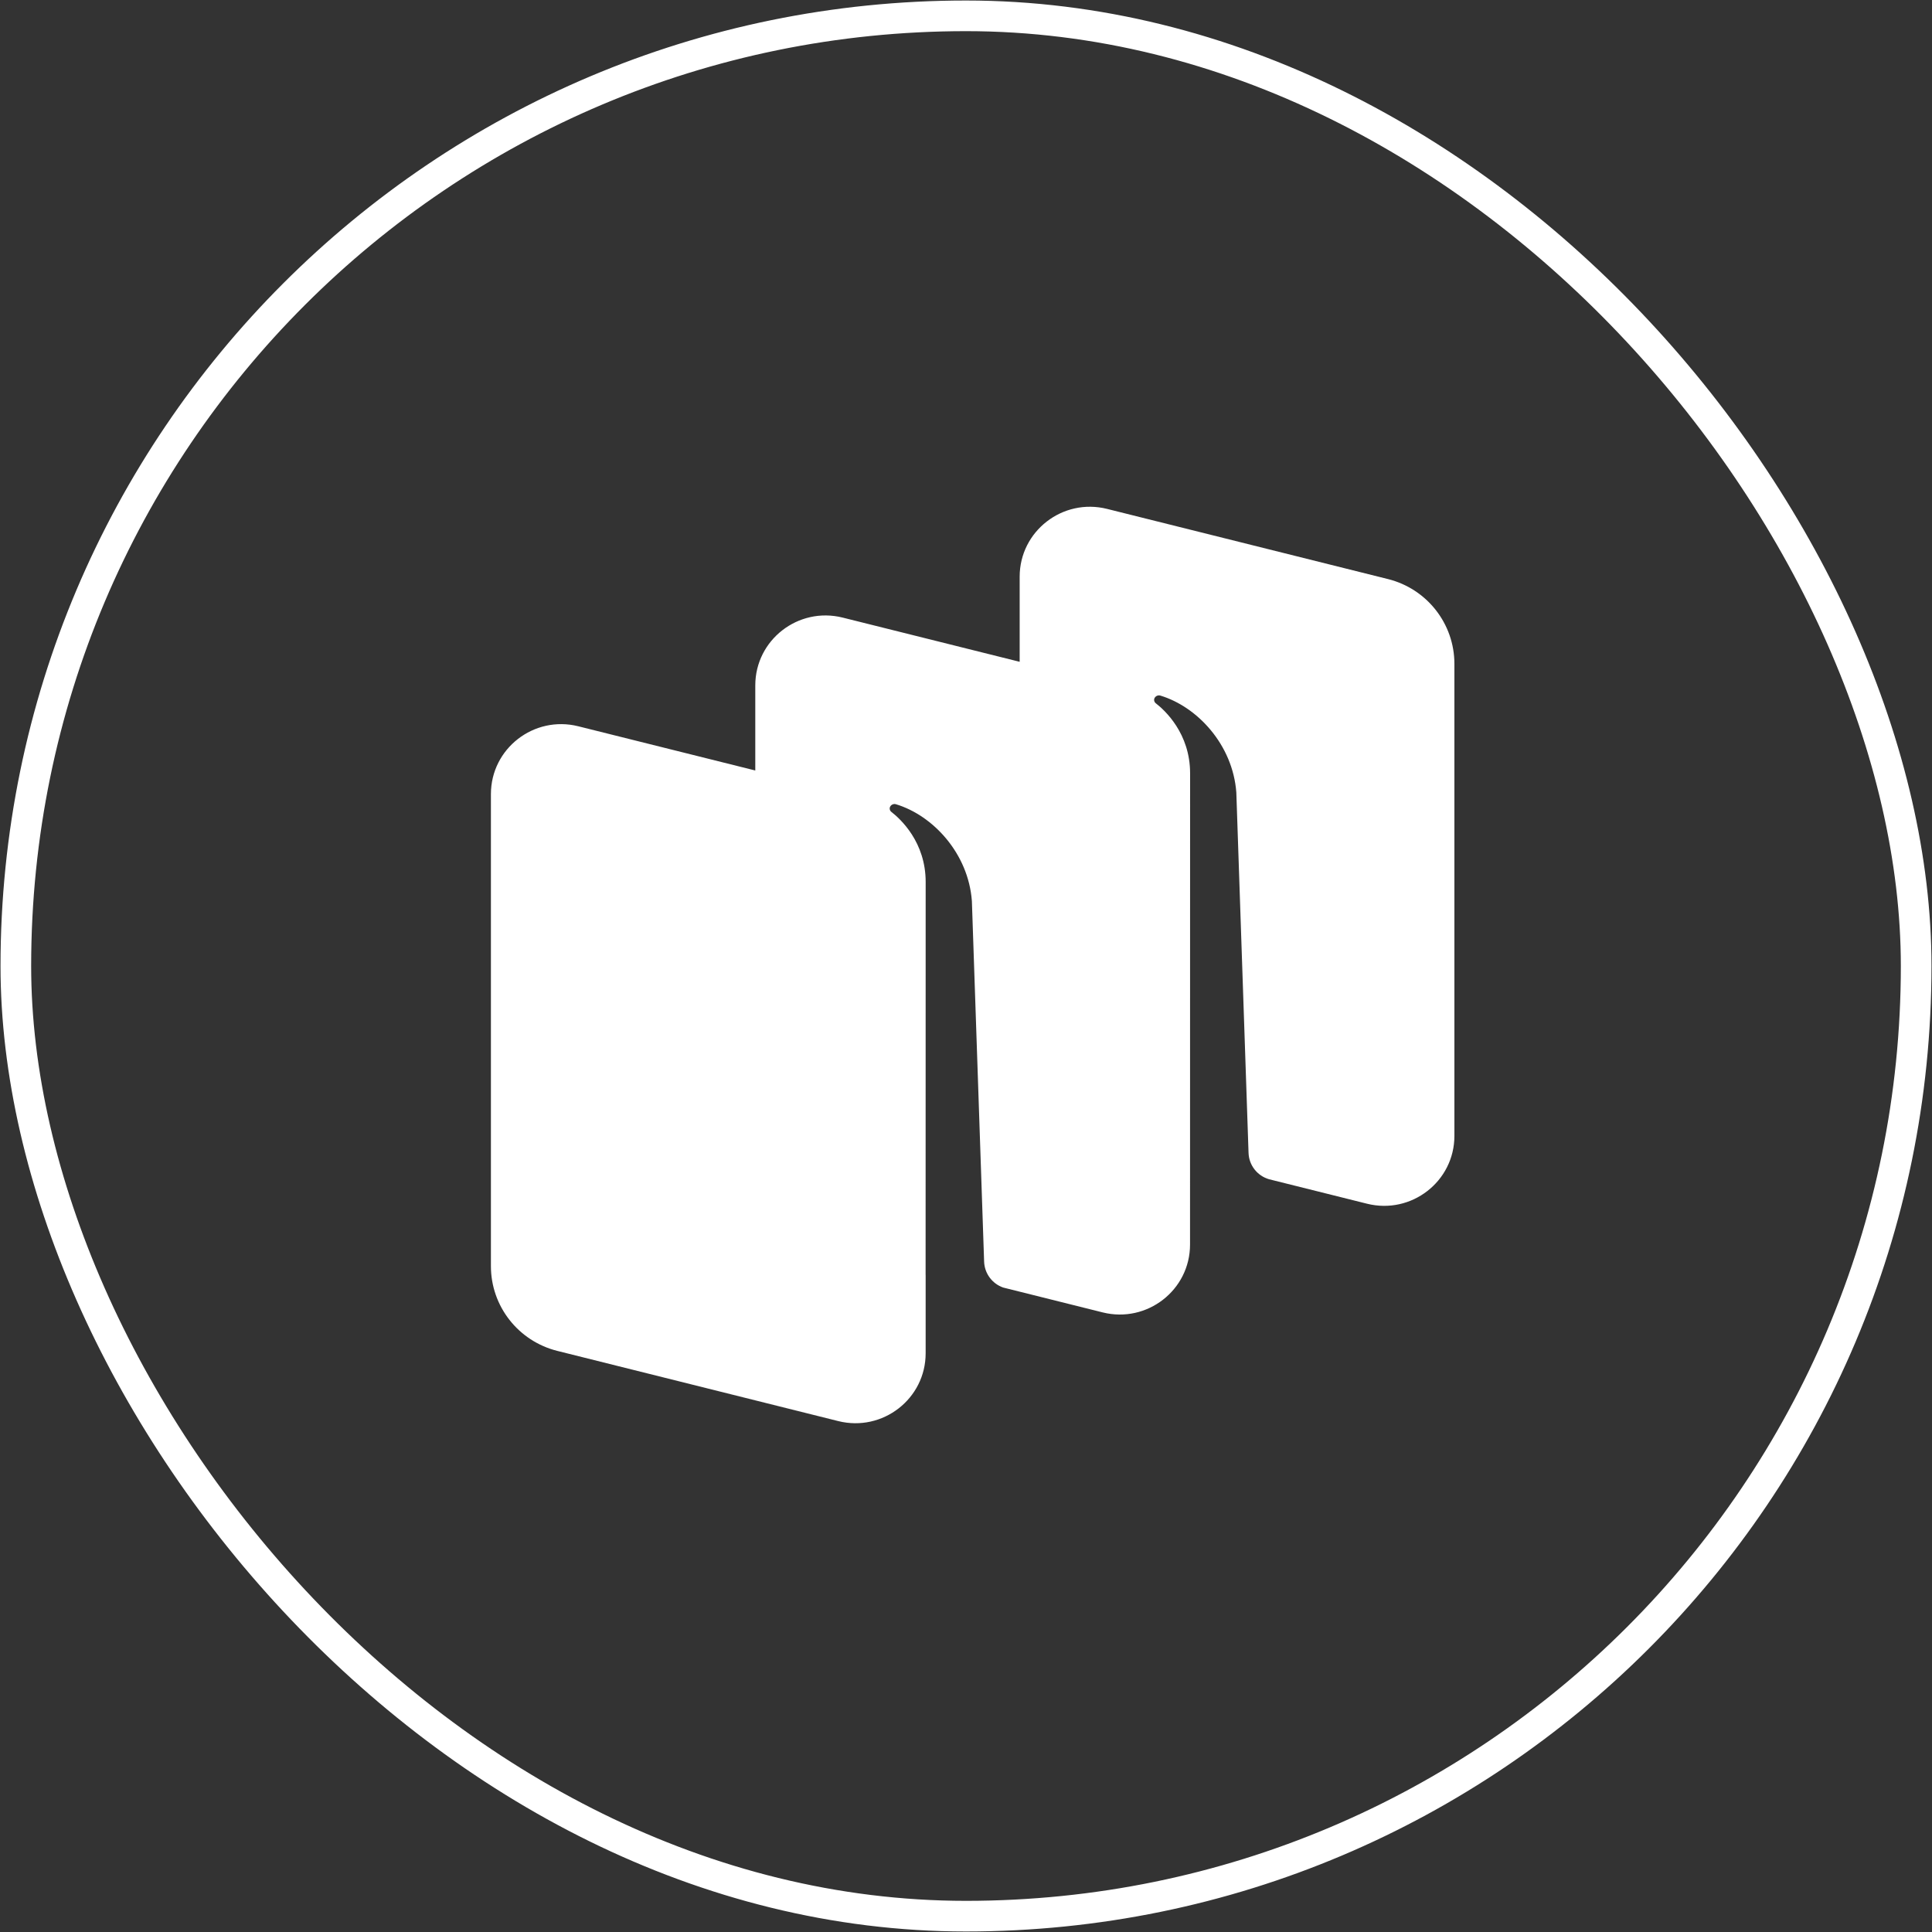 <?xml version="1.0" encoding="UTF-8"?> <svg xmlns="http://www.w3.org/2000/svg" width="122" height="122" viewBox="0 0 122 122" fill="none"><rect x="0" y="0" width="122" height="122" fill="#333333" stroke="none"/><rect x="1" y="1" width="120" height="120" rx="60" stroke="white" stroke-width="1.935"></rect><path fill-rule="evenodd" clip-rule="evenodd" d="M86.324 76.011L80.139 74.466C79.394 74.252 78.868 73.582 78.842 72.803L78.07 50.039C77.847 47.026 75.61 44.63 73.273 43.924C73.142 43.885 73.001 43.938 72.924 44.051C72.845 44.165 72.875 44.324 72.985 44.41C73.562 44.856 75.151 46.314 75.151 48.829L75.147 78.592C75.147 81.466 72.431 83.574 69.629 82.874L63.349 81.305C62.653 81.062 62.169 80.413 62.144 79.665L61.372 56.9C61.149 53.886 58.912 51.49 56.575 50.785C56.444 50.745 56.303 50.798 56.226 50.911C56.147 51.026 56.177 51.185 56.288 51.27C56.864 51.717 58.453 53.175 58.453 55.69L58.449 80.499L58.452 80.499V85.456C58.452 88.33 55.736 90.437 52.935 89.738L35.196 85.306C32.729 84.69 31 82.484 31 79.954L31 50.144C31 47.27 33.716 45.162 36.517 45.862L47.694 48.654V43.281C47.694 40.407 50.41 38.299 53.212 38.999L64.389 41.791V36.417C64.389 33.543 67.104 31.435 69.906 32.135L87.645 36.566C90.111 37.182 91.841 39.389 91.841 41.919V71.728C91.841 74.603 89.125 76.71 86.324 76.011Z" fill="white"></path></svg> 